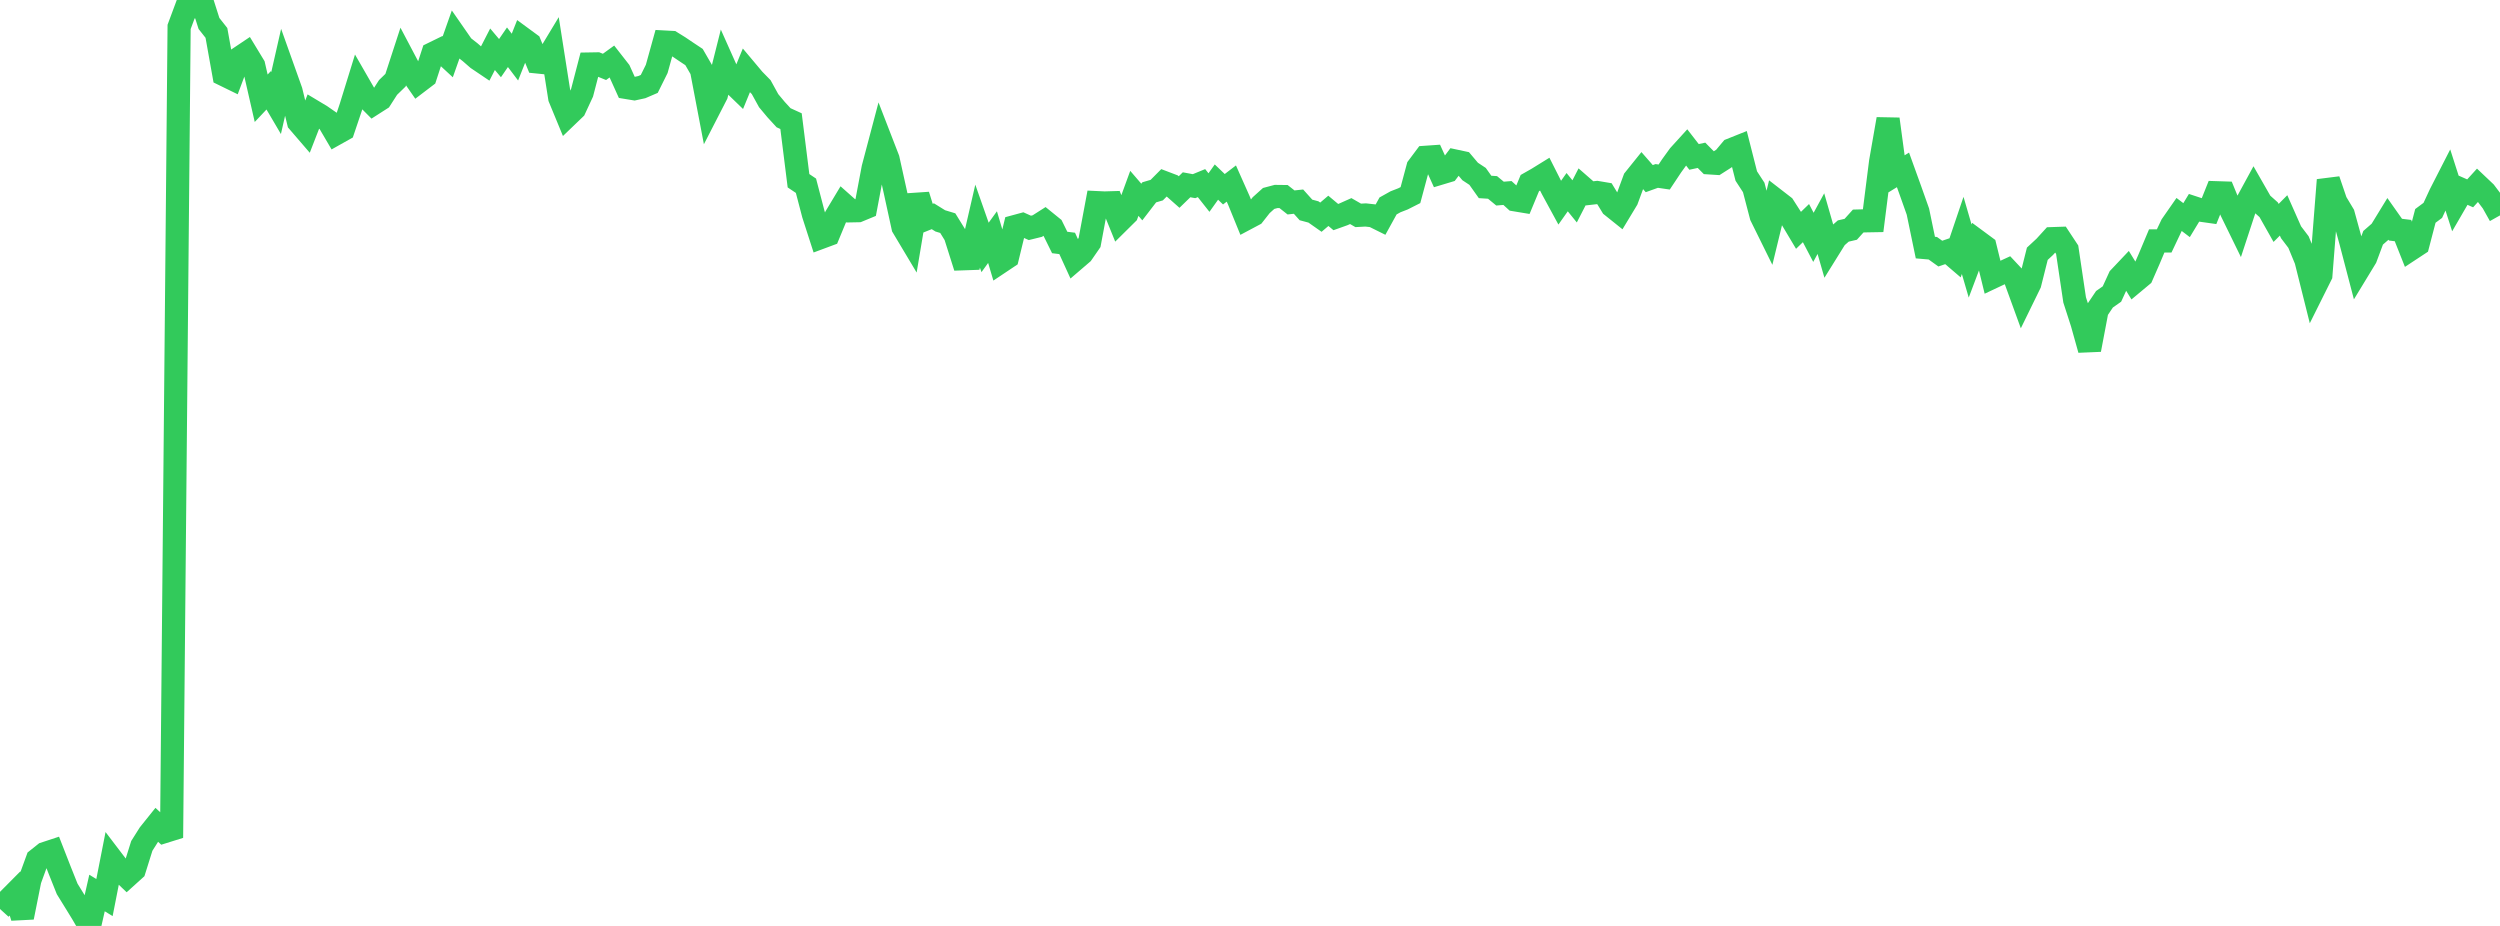 <?xml version="1.0" standalone="no"?>
<!DOCTYPE svg PUBLIC "-//W3C//DTD SVG 1.1//EN" "http://www.w3.org/Graphics/SVG/1.1/DTD/svg11.dtd">

<svg width="135" height="50" viewBox="0 0 135 50" preserveAspectRatio="none" 
  xmlns="http://www.w3.org/2000/svg"
  xmlns:xlink="http://www.w3.org/1999/xlink">


<polyline points="0.0, 49.086 0.403, 48.641 0.806, 48.235 1.209, 49.535 1.612, 47.521 2.015, 46.414 2.418, 46.093 2.821, 45.96 3.224, 46.992 3.627, 48.001 4.03, 48.654 4.433, 49.31 4.836, 50.0 5.239, 48.222 5.642, 48.468 6.045, 46.415 6.448, 46.944 6.851, 47.329 7.254, 46.965 7.657, 45.679 8.06, 45.041 8.463, 44.538 8.866, 44.91 9.269, 44.784 9.672, 1.453 10.075, 0.368 10.478, 0.37 10.881, 0.0 11.284, 1.266 11.687, 1.777 12.09, 4.031 12.493, 4.228 12.896, 3.151 13.299, 2.881 13.701, 3.544 14.104, 5.306 14.507, 4.878 14.91, 5.563 15.313, 3.791 15.716, 4.921 16.119, 6.584 16.522, 7.052 16.925, 6.015 17.328, 6.257 17.731, 6.537 18.134, 7.224 18.537, 6.998 18.94, 5.802 19.343, 4.5 19.746, 5.201 20.149, 5.607 20.552, 5.349 20.955, 4.722 21.358, 4.33 21.761, 3.094 22.164, 3.858 22.567, 4.439 22.97, 4.132 23.373, 2.893 23.776, 2.696 24.179, 3.069 24.582, 1.925 24.985, 2.505 25.388, 2.821 25.791, 3.172 26.194, 3.444 26.597, 2.66 27.0, 3.139 27.403, 2.551 27.806, 3.084 28.209, 2.067 28.612, 2.363 29.015, 3.345 29.418, 3.386 29.821, 2.718 30.224, 5.282 30.627, 6.259 31.03, 5.872 31.433, 5.004 31.836, 3.456 32.239, 3.449 32.642, 3.612 33.045, 3.32 33.448, 3.835 33.851, 4.727 34.254, 4.793 34.657, 4.705 35.06, 4.532 35.463, 3.721 35.866, 2.269 36.269, 2.291 36.672, 2.541 37.075, 2.813 37.478, 3.081 37.881, 3.779 38.284, 5.89 38.687, 5.106 39.09, 3.502 39.493, 4.405 39.896, 4.795 40.299, 3.813 40.701, 4.292 41.104, 4.704 41.507, 5.436 41.91, 5.919 42.313, 6.358 42.716, 6.542 43.119, 9.76 43.522, 10.03 43.925, 11.572 44.328, 12.821 44.731, 12.671 45.134, 11.698 45.537, 11.027 45.94, 11.385 46.343, 11.377 46.746, 11.21 47.149, 9.076 47.552, 7.551 47.955, 8.591 48.358, 10.415 48.761, 12.263 49.164, 12.938 49.567, 10.541 49.97, 11.839 50.373, 11.677 50.776, 11.927 51.179, 12.049 51.582, 12.702 51.985, 13.975 52.388, 13.961 52.791, 12.213 53.194, 13.361 53.597, 12.804 54.0, 14.161 54.403, 13.892 54.806, 12.234 55.209, 12.125 55.612, 12.306 56.015, 12.207 56.418, 11.95 56.821, 12.277 57.224, 13.094 57.627, 13.144 58.03, 14.025 58.433, 13.679 58.836, 13.096 59.239, 10.942 59.642, 10.961 60.045, 10.949 60.448, 11.943 60.851, 11.544 61.254, 10.441 61.657, 10.909 62.06, 10.385 62.463, 10.267 62.866, 9.861 63.269, 10.014 63.672, 10.37 64.075, 9.978 64.478, 10.053 64.881, 9.888 65.284, 10.398 65.687, 9.832 66.09, 10.219 66.493, 9.911 66.896, 10.817 67.299, 11.805 67.701, 11.591 68.104, 11.079 68.507, 10.716 68.91, 10.609 69.313, 10.614 69.716, 10.932 70.119, 10.888 70.522, 11.337 70.925, 11.445 71.328, 11.728 71.731, 11.385 72.134, 11.722 72.537, 11.578 72.94, 11.398 73.343, 11.63 73.746, 11.608 74.149, 11.653 74.552, 11.853 74.955, 11.121 75.358, 10.896 75.761, 10.739 76.164, 10.535 76.567, 9.034 76.97, 8.495 77.373, 8.467 77.776, 9.354 78.179, 9.233 78.582, 8.697 78.985, 8.783 79.388, 9.26 79.791, 9.526 80.194, 10.095 80.597, 10.121 81.0, 10.455 81.403, 10.422 81.806, 10.789 82.209, 10.856 82.612, 9.885 83.015, 9.656 83.418, 9.407 83.821, 10.205 84.224, 10.946 84.627, 10.377 85.03, 10.874 85.433, 10.089 85.836, 10.441 86.239, 10.395 86.642, 10.463 87.045, 11.124 87.448, 11.447 87.851, 10.779 88.254, 9.686 88.657, 9.185 89.06, 9.646 89.463, 9.501 89.866, 9.56 90.269, 8.953 90.672, 8.396 91.075, 7.953 91.478, 8.473 91.881, 8.386 92.284, 8.794 92.687, 8.82 93.09, 8.563 93.493, 8.082 93.896, 7.921 94.299, 9.506 94.701, 10.123 95.104, 11.664 95.507, 12.481 95.91, 10.822 96.313, 11.134 96.716, 11.762 97.119, 12.438 97.522, 12.048 97.925, 12.817 98.328, 12.076 98.731, 13.476 99.134, 12.828 99.537, 12.475 99.94, 12.382 100.343, 11.935 100.746, 11.924 101.149, 11.917 101.552, 8.737 101.955, 6.431 102.358, 9.421 102.761, 9.174 103.164, 10.29 103.567, 11.426 103.97, 13.37 104.373, 13.405 104.776, 13.695 105.179, 13.558 105.582, 13.903 105.985, 12.712 106.388, 14.096 106.791, 13.028 107.194, 13.326 107.597, 14.969 108.0, 14.779 108.403, 14.593 108.806, 15.024 109.209, 16.132 109.612, 15.308 110.015, 13.703 110.418, 13.329 110.821, 12.887 111.224, 12.873 111.627, 13.484 112.03, 16.194 112.433, 17.443 112.836, 18.883 113.239, 16.759 113.642, 16.16 114.045, 15.877 114.448, 14.998 114.851, 14.572 115.254, 15.227 115.657, 14.891 116.06, 13.97 116.463, 13.01 116.866, 13.01 117.269, 12.16 117.672, 11.581 118.075, 11.887 118.478, 11.222 118.881, 11.355 119.284, 11.412 119.687, 10.407 120.09, 10.42 120.493, 11.401 120.896, 12.226 121.299, 10.999 121.701, 10.26 122.104, 10.965 122.507, 11.325 122.91, 12.038 123.313, 11.631 123.716, 12.541 124.119, 13.072 124.522, 14.05 124.925, 15.662 125.328, 14.854 125.731, 9.722 126.134, 10.905 126.537, 11.576 126.94, 13.041 127.343, 14.581 127.746, 13.918 128.149, 12.84 128.552, 12.489 128.955, 11.831 129.358, 12.402 129.761, 12.451 130.164, 13.467 130.567, 13.202 130.97, 11.659 131.373, 11.359 131.776, 10.488 132.179, 9.701 132.582, 10.958 132.985, 10.263 133.388, 10.441 133.791, 9.998 134.194, 10.38 134.597, 10.914 135.0, 11.631" fill="none" stroke="#32ca5b" stroke-width="1.25"/>

</svg>